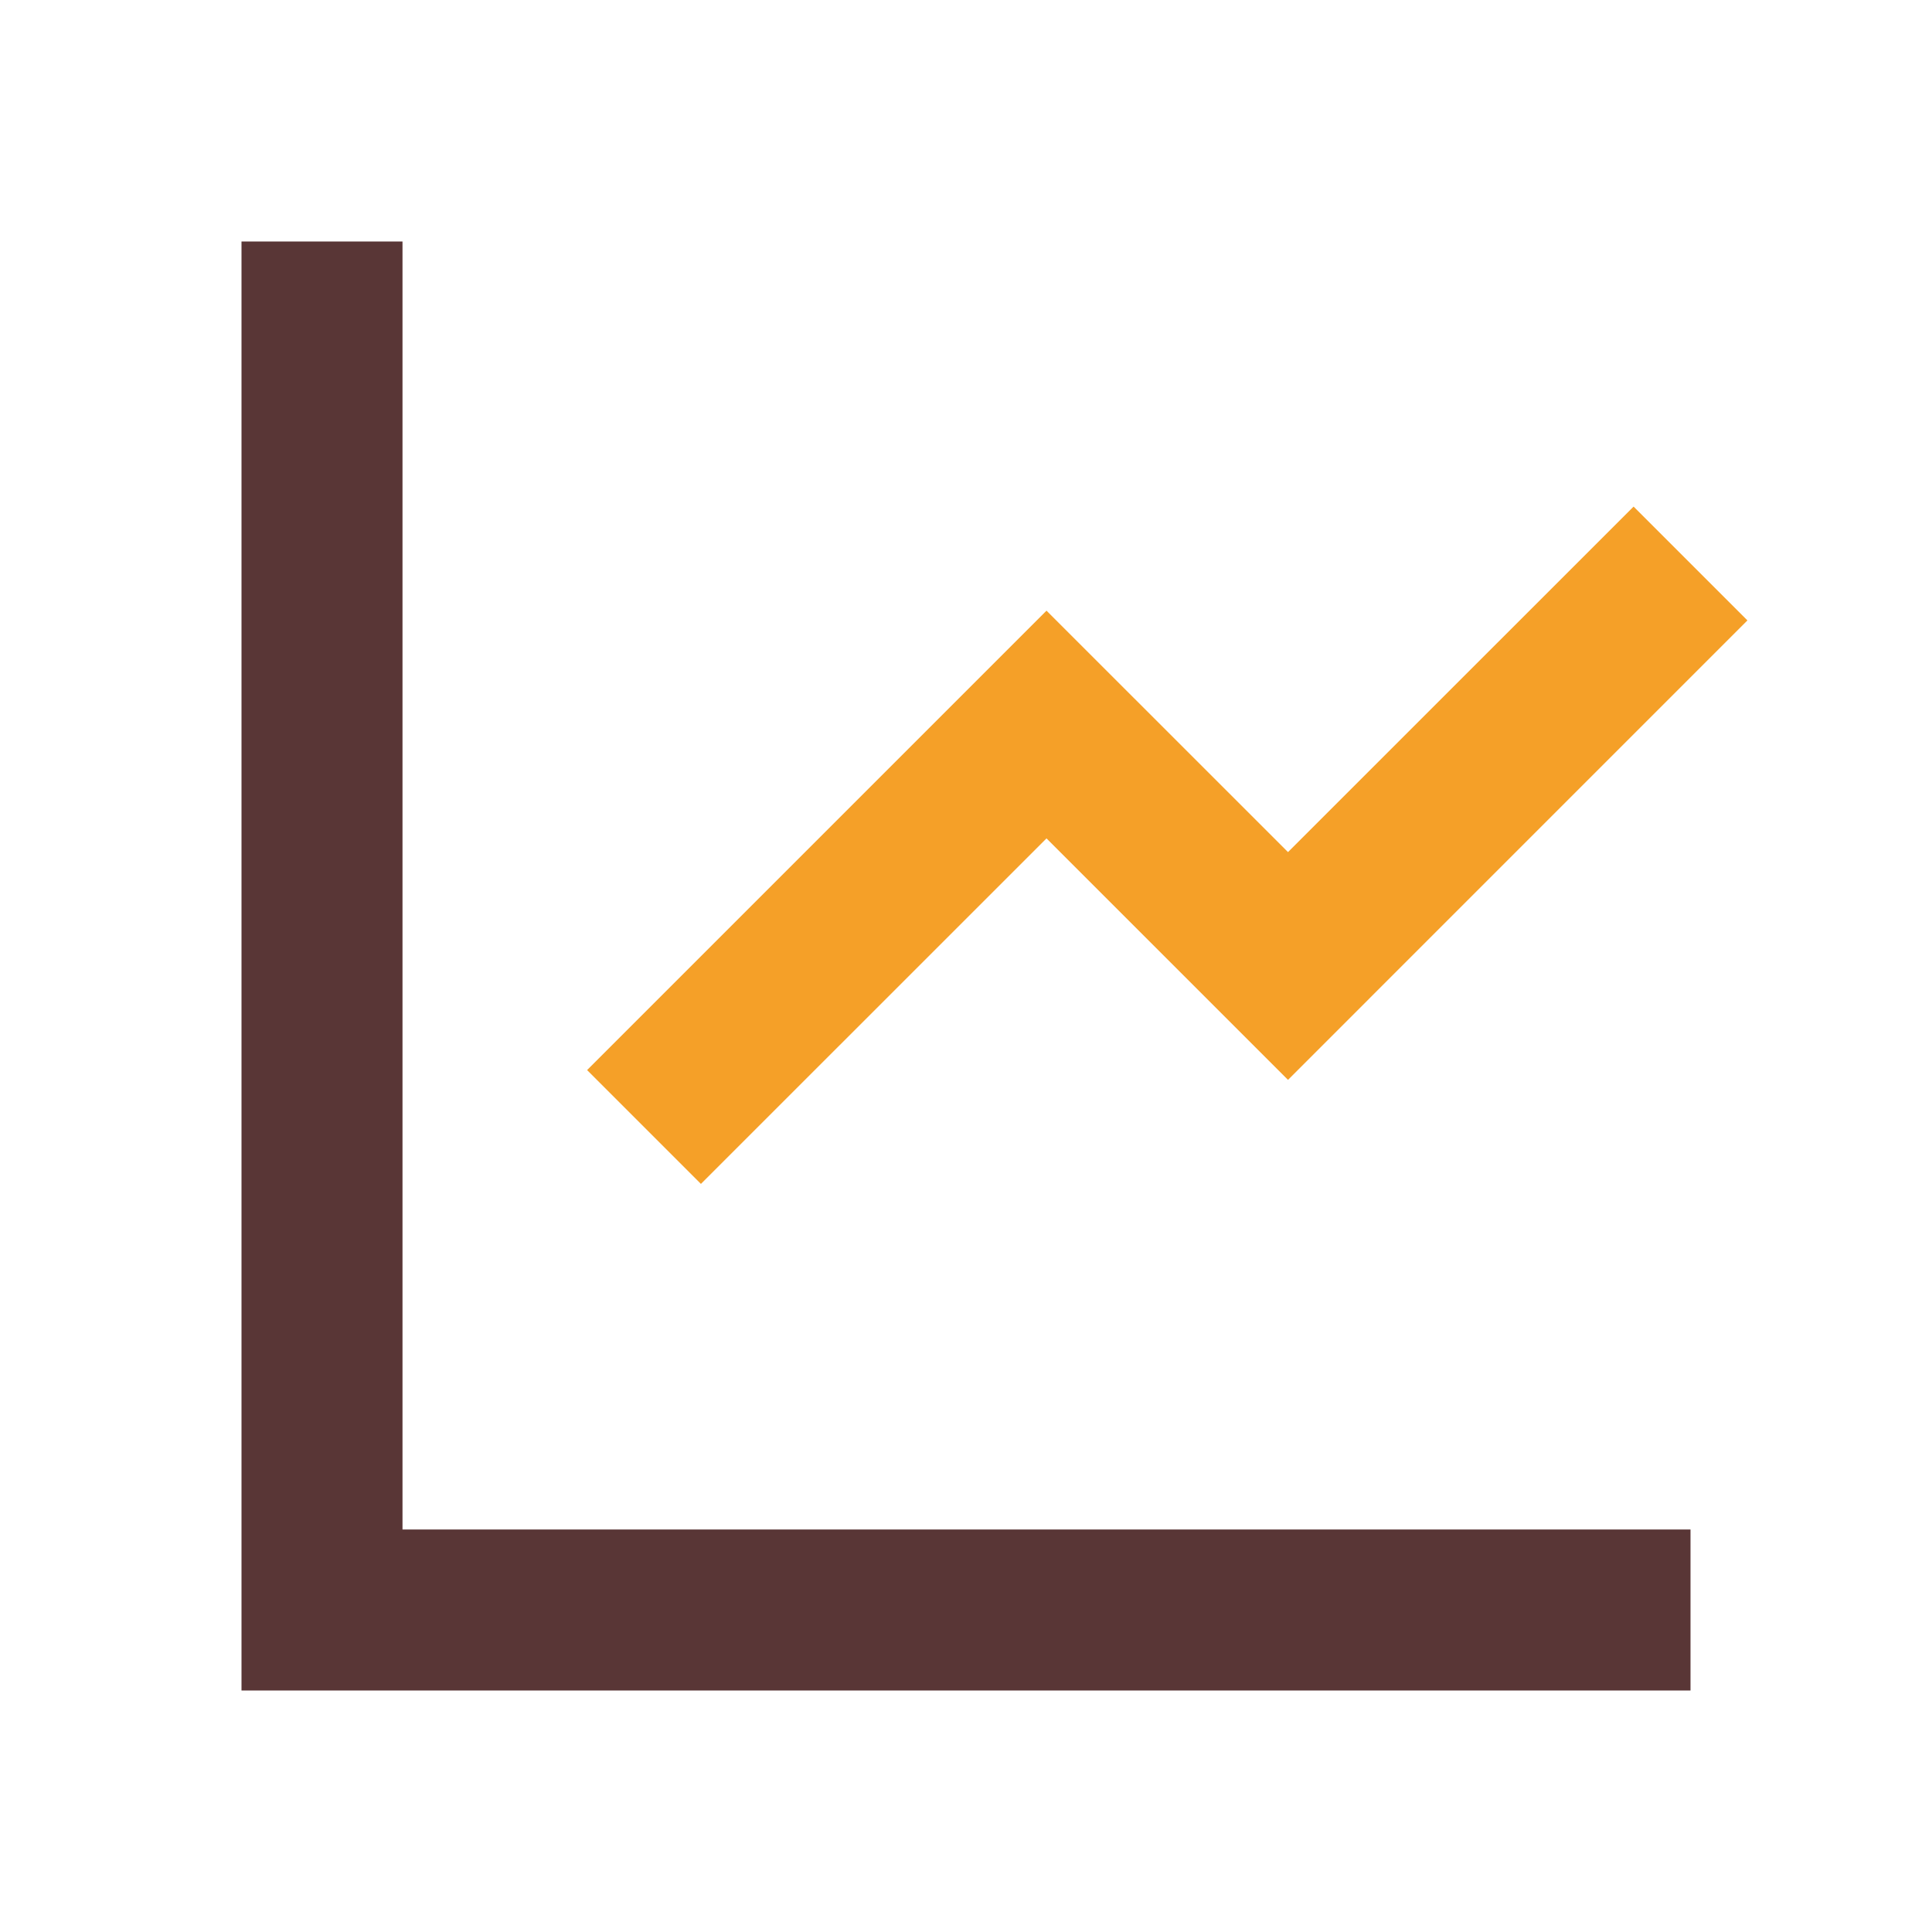 <svg width="48" height="48" viewBox="0 0 48 48" fill="none" xmlns="http://www.w3.org/2000/svg">
<path d="M40.586 12.586L43.414 15.414L32 26.829L26 20.83L17.414 29.414L14.586 26.586L26 15.172L32 21.17L40.586 12.586Z" fill="#F5A028"/>
<path d="M10 6V38H42V42H6V6H10Z" fill="#593636"/>
</svg>
